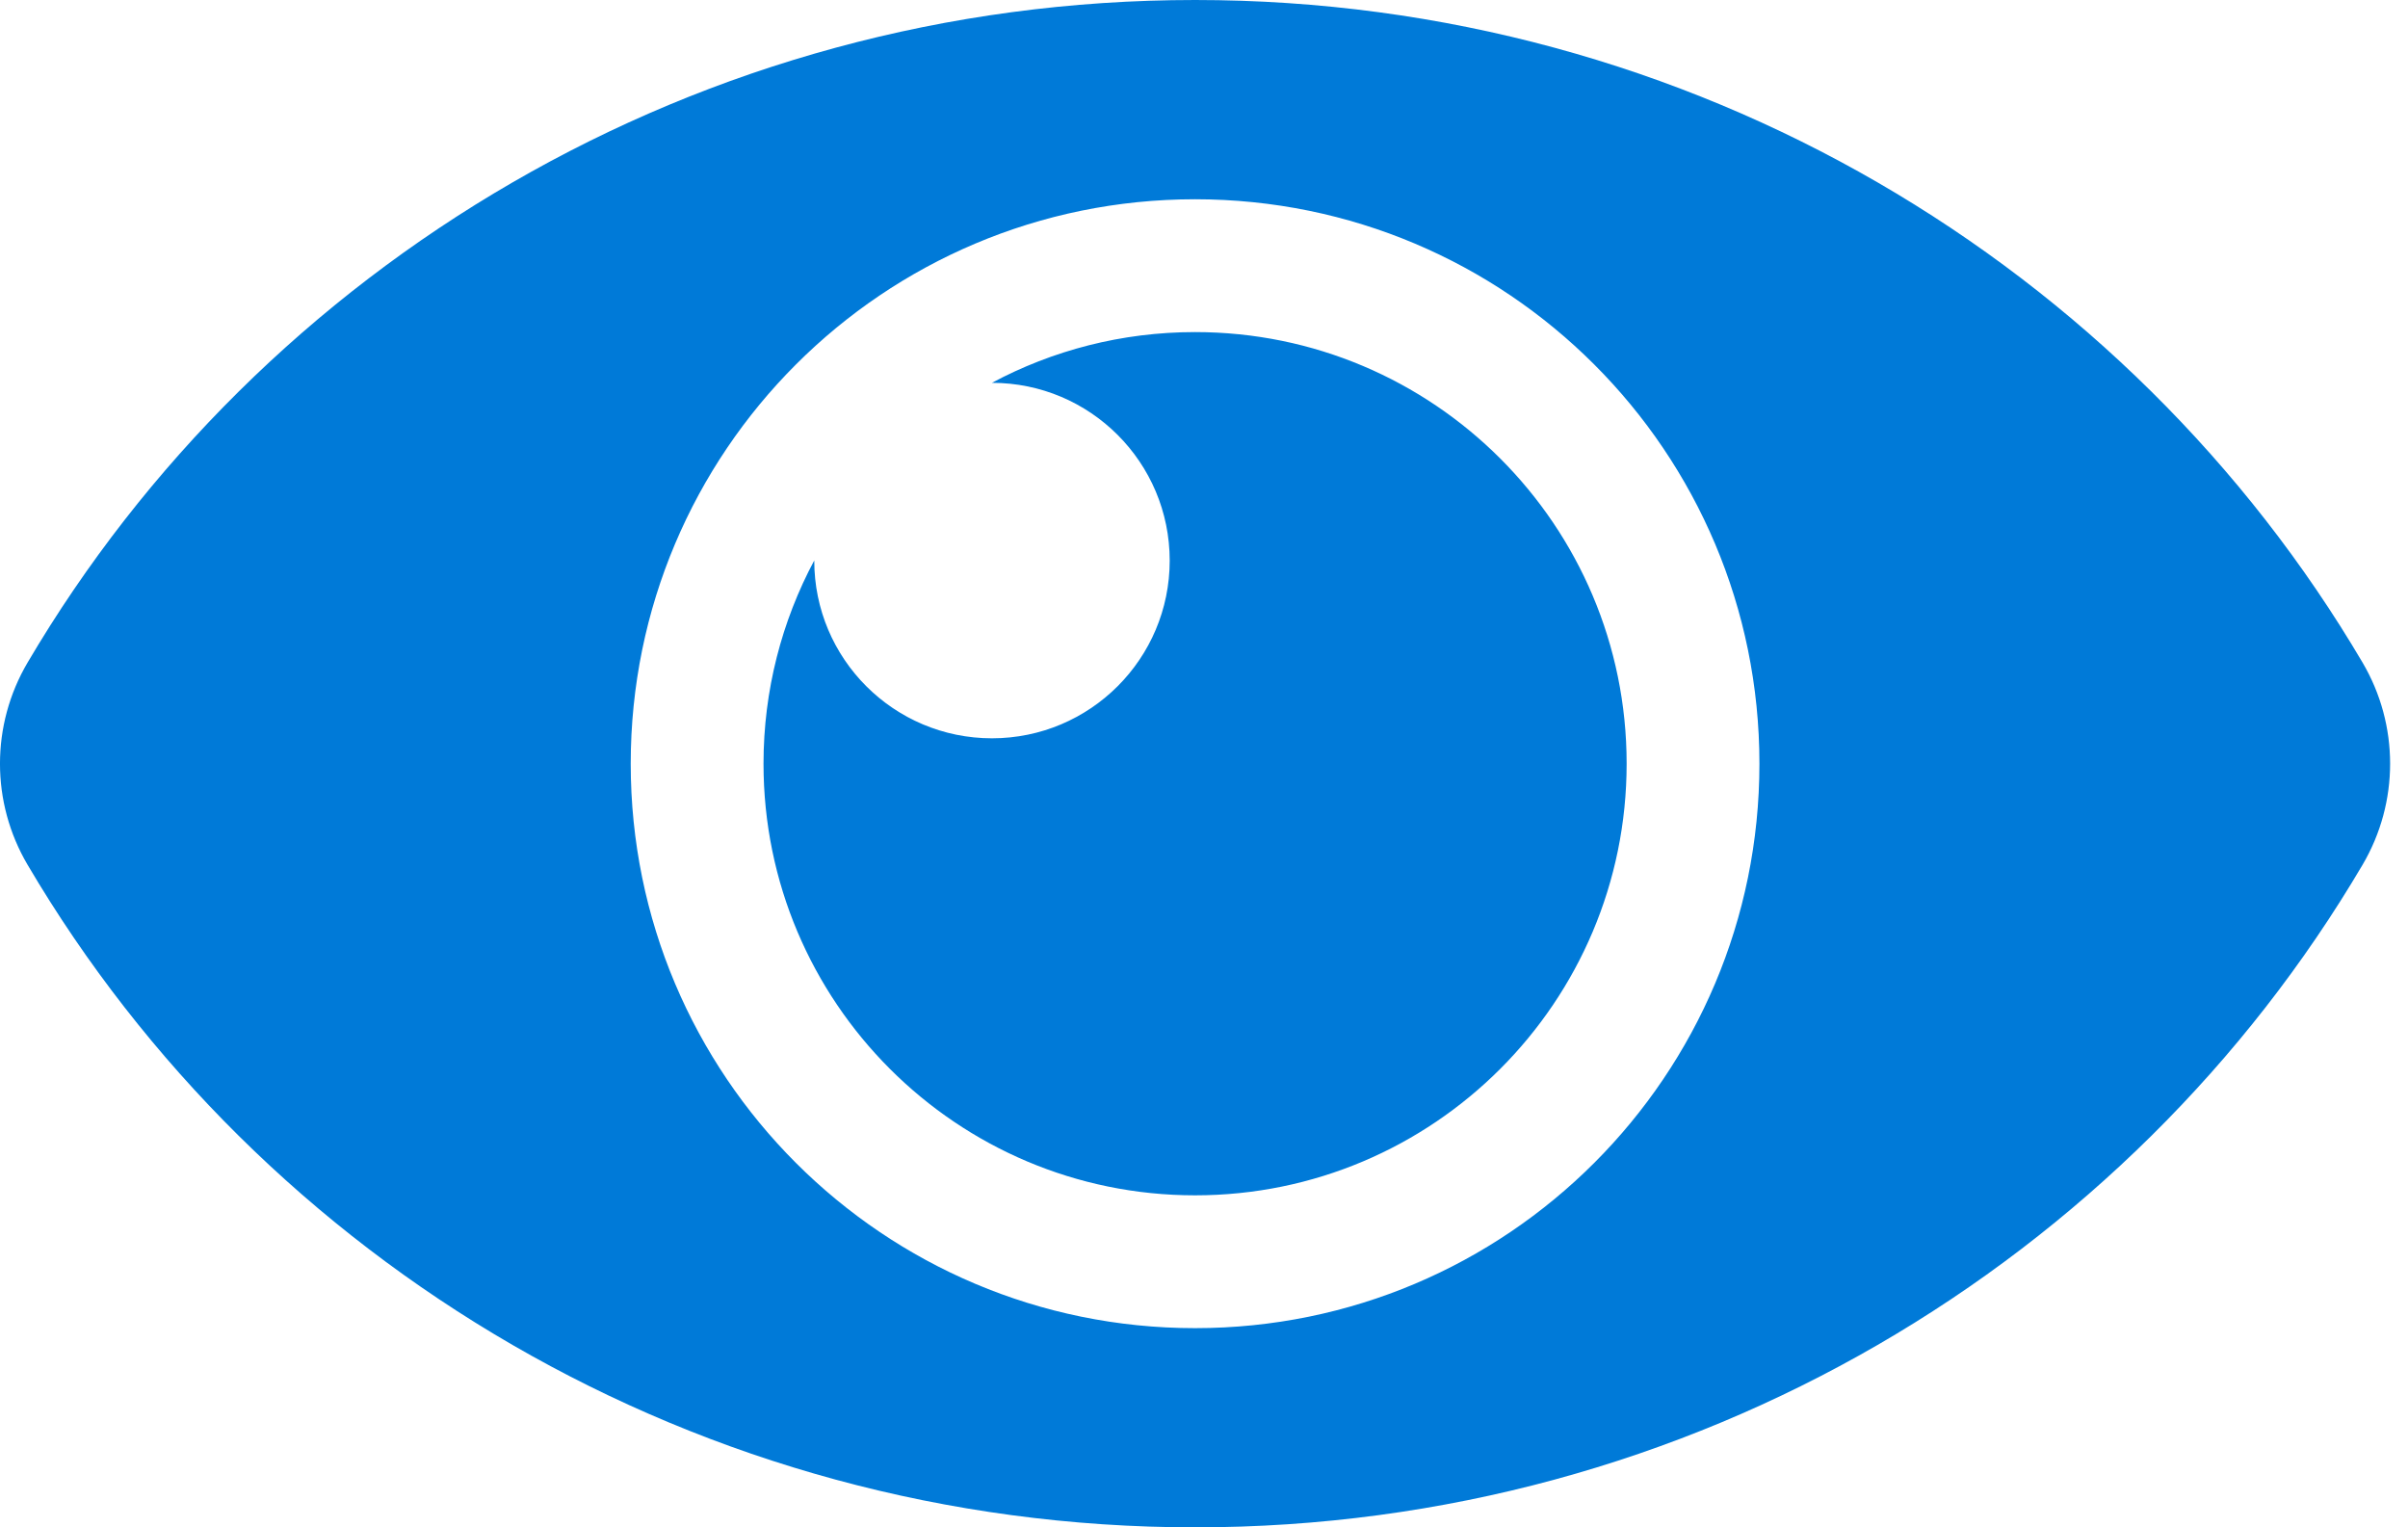 <svg width="41" height="26" viewBox="0 0 41 26" fill="none" xmlns="http://www.w3.org/2000/svg">
<path fill-rule="evenodd" clip-rule="evenodd" d="M27.696 13C27.696 17.058 24.406 20.348 20.348 20.348C16.29 20.348 13 17.058 13 13C13 11.749 13.313 10.571 13.864 9.54L13.864 9.543C13.864 11.214 15.219 12.568 16.89 12.568C18.561 12.568 19.916 11.213 19.916 9.543C19.916 7.872 18.561 6.517 16.89 6.517L16.888 6.517C17.919 5.966 19.097 5.653 20.348 5.653C24.406 5.653 27.696 8.942 27.696 13ZM20.348 22.609C15.038 22.609 10.739 18.312 10.739 13.001C10.739 7.69 15.037 3.392 20.348 3.392C25.659 3.392 29.957 7.689 29.957 13.001C29.957 18.311 25.659 22.609 20.348 22.609ZM40.226 11.278C36.242 4.518 28.813 0 20.348 0C11.88 0 4.451 4.521 0.47 11.278C-0.157 12.341 -0.157 13.659 0.47 14.722C4.453 21.482 11.883 26 20.348 26C28.816 26 36.244 21.479 40.226 14.722C40.852 13.659 40.852 12.341 40.226 11.278V11.278Z" fill="#007AD8"/>
</svg>
